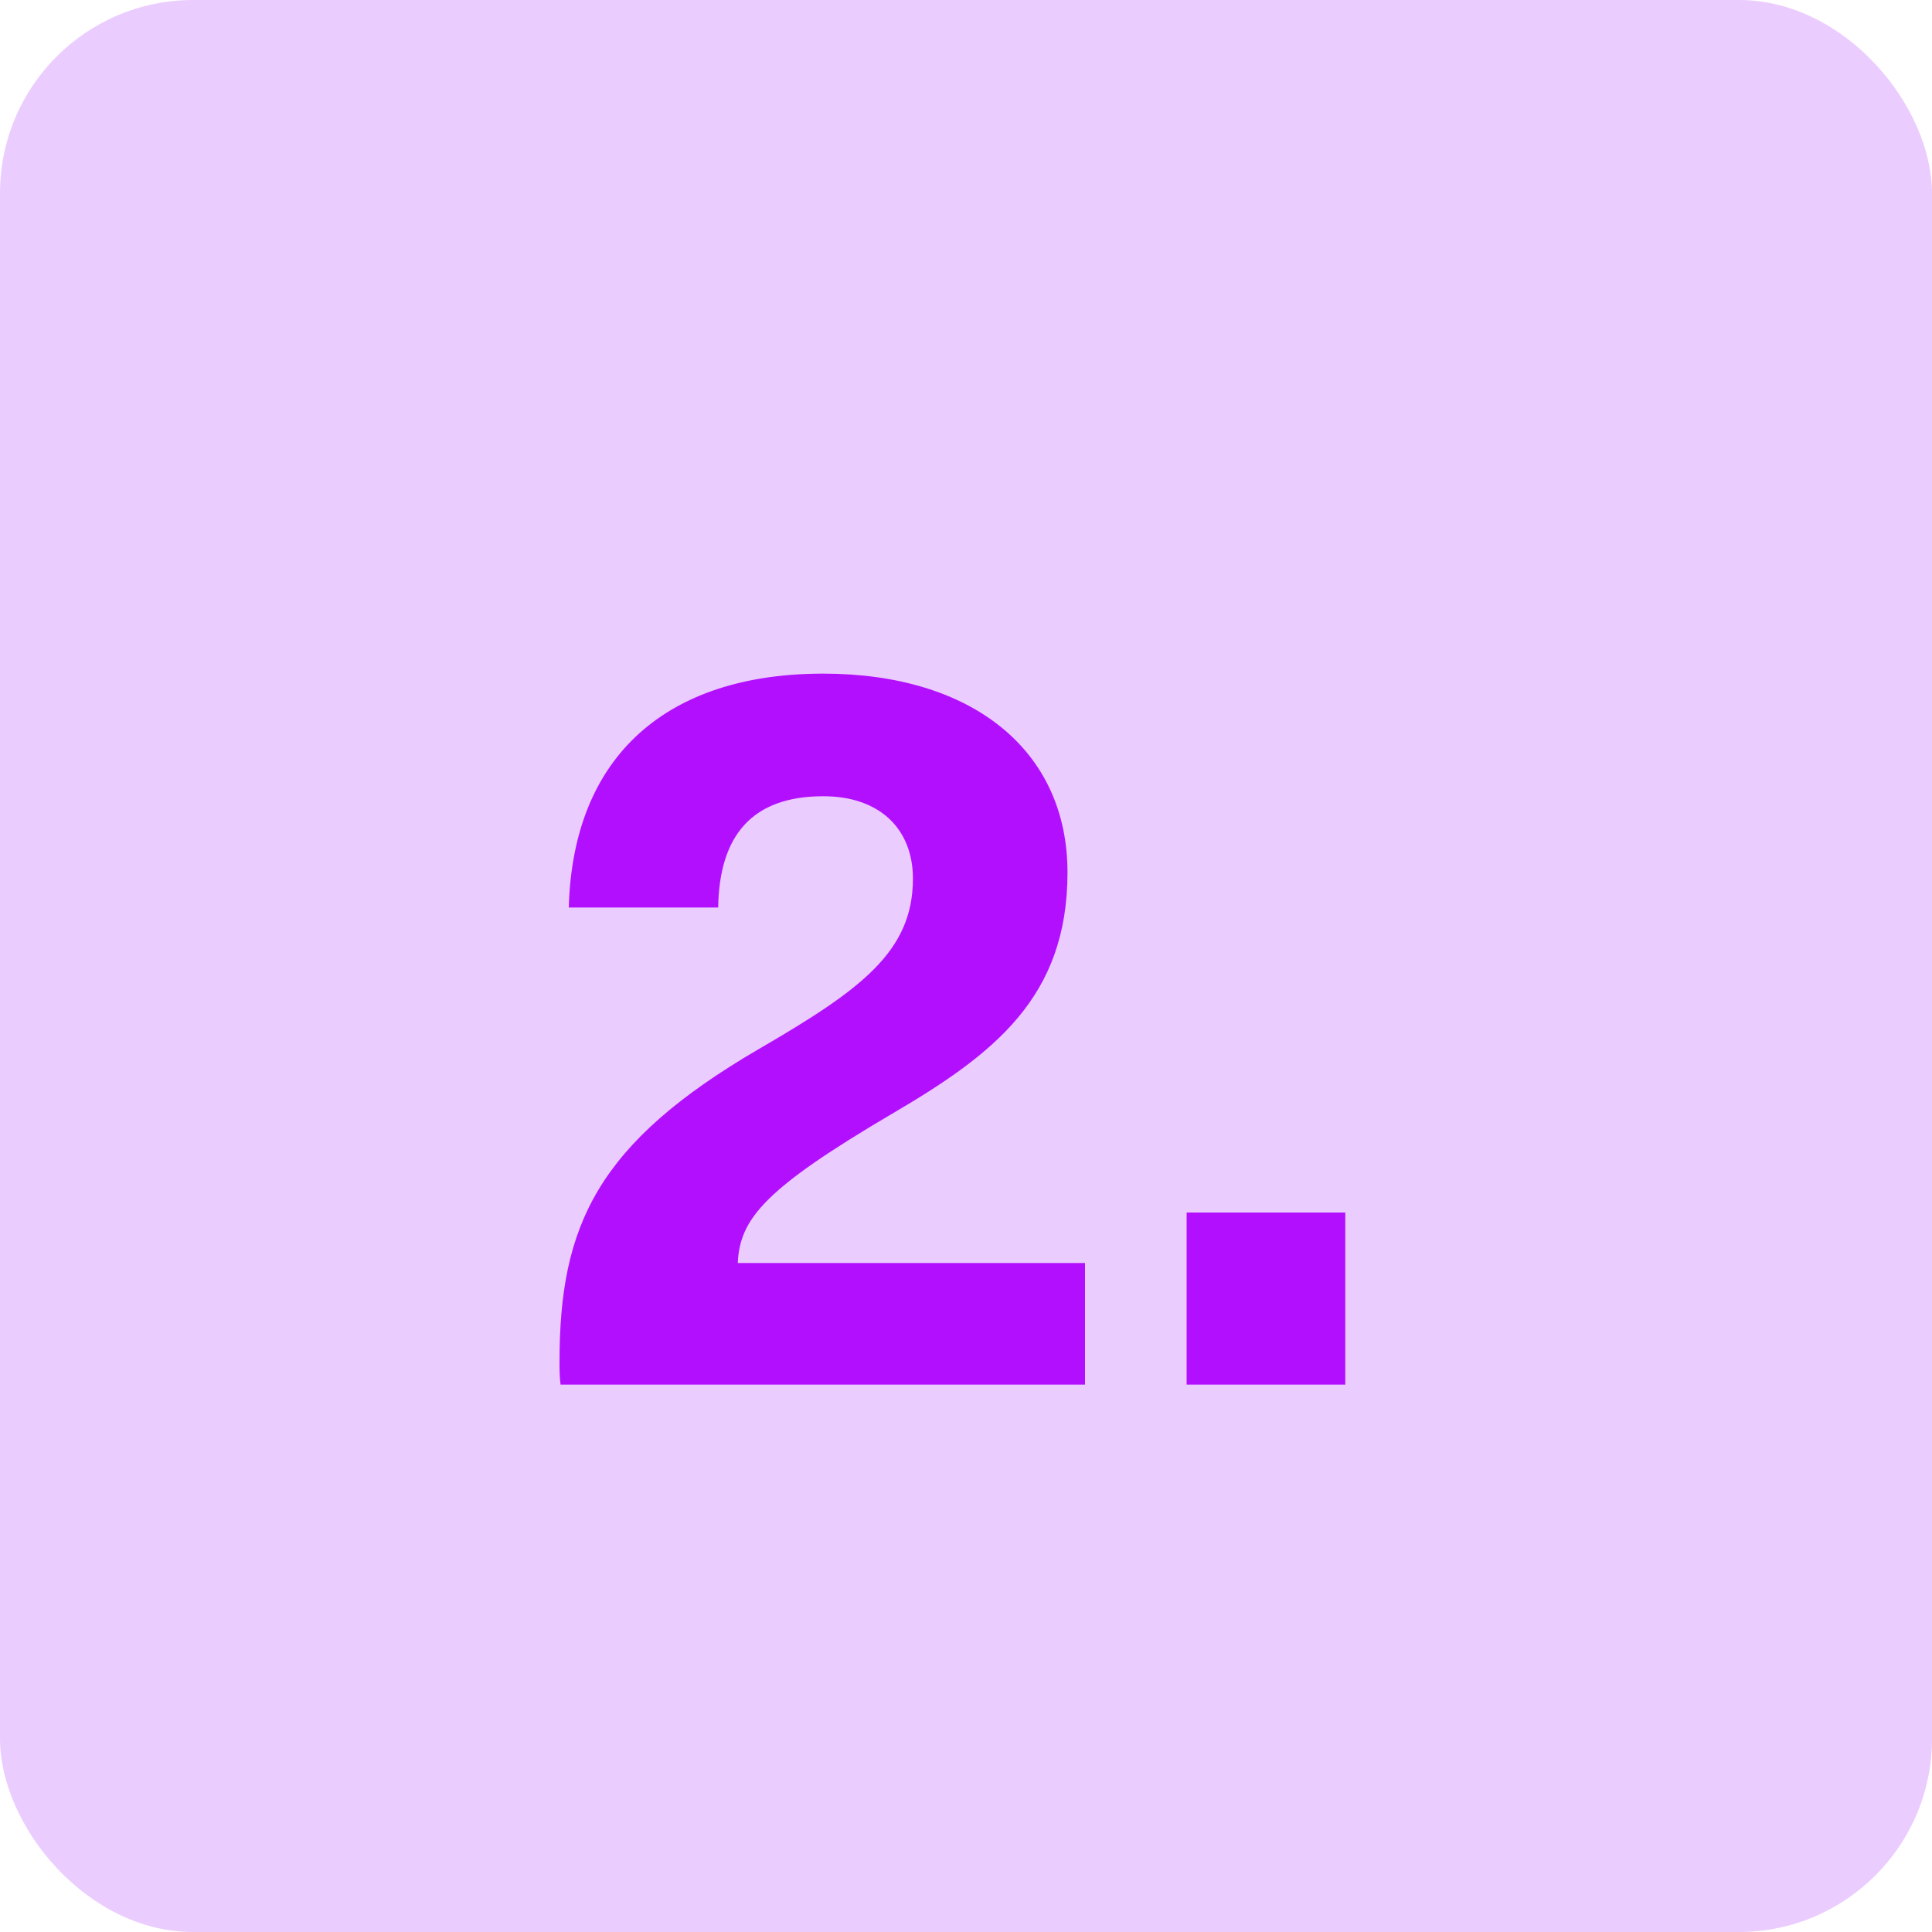 <svg width="60" height="60" viewBox="0 0 60 60" fill="none" xmlns="http://www.w3.org/2000/svg">
<rect opacity="0.2" width="60" height="60" rx="6" fill="#9F00FF"/>
<path d="M25.568 20.92C30.176 20.92 33.152 23.288 33.152 27.096C33.152 30.968 30.88 32.728 27.712 34.584C23.744 36.92 22.976 37.848 22.912 39.224H33.696V43H17.408C17.376 42.744 17.376 42.488 17.376 42.296C17.376 38.072 18.528 35.512 23.584 32.568C26.72 30.744 28.352 29.56 28.352 27.288C28.352 25.752 27.328 24.728 25.568 24.728C23.36 24.728 22.336 25.944 22.304 28.184H17.664C17.792 23.448 20.736 20.92 25.568 20.92ZM41.779 43H36.852V37.656H41.779V43Z" fill="#B30FFF"/>
</svg>
